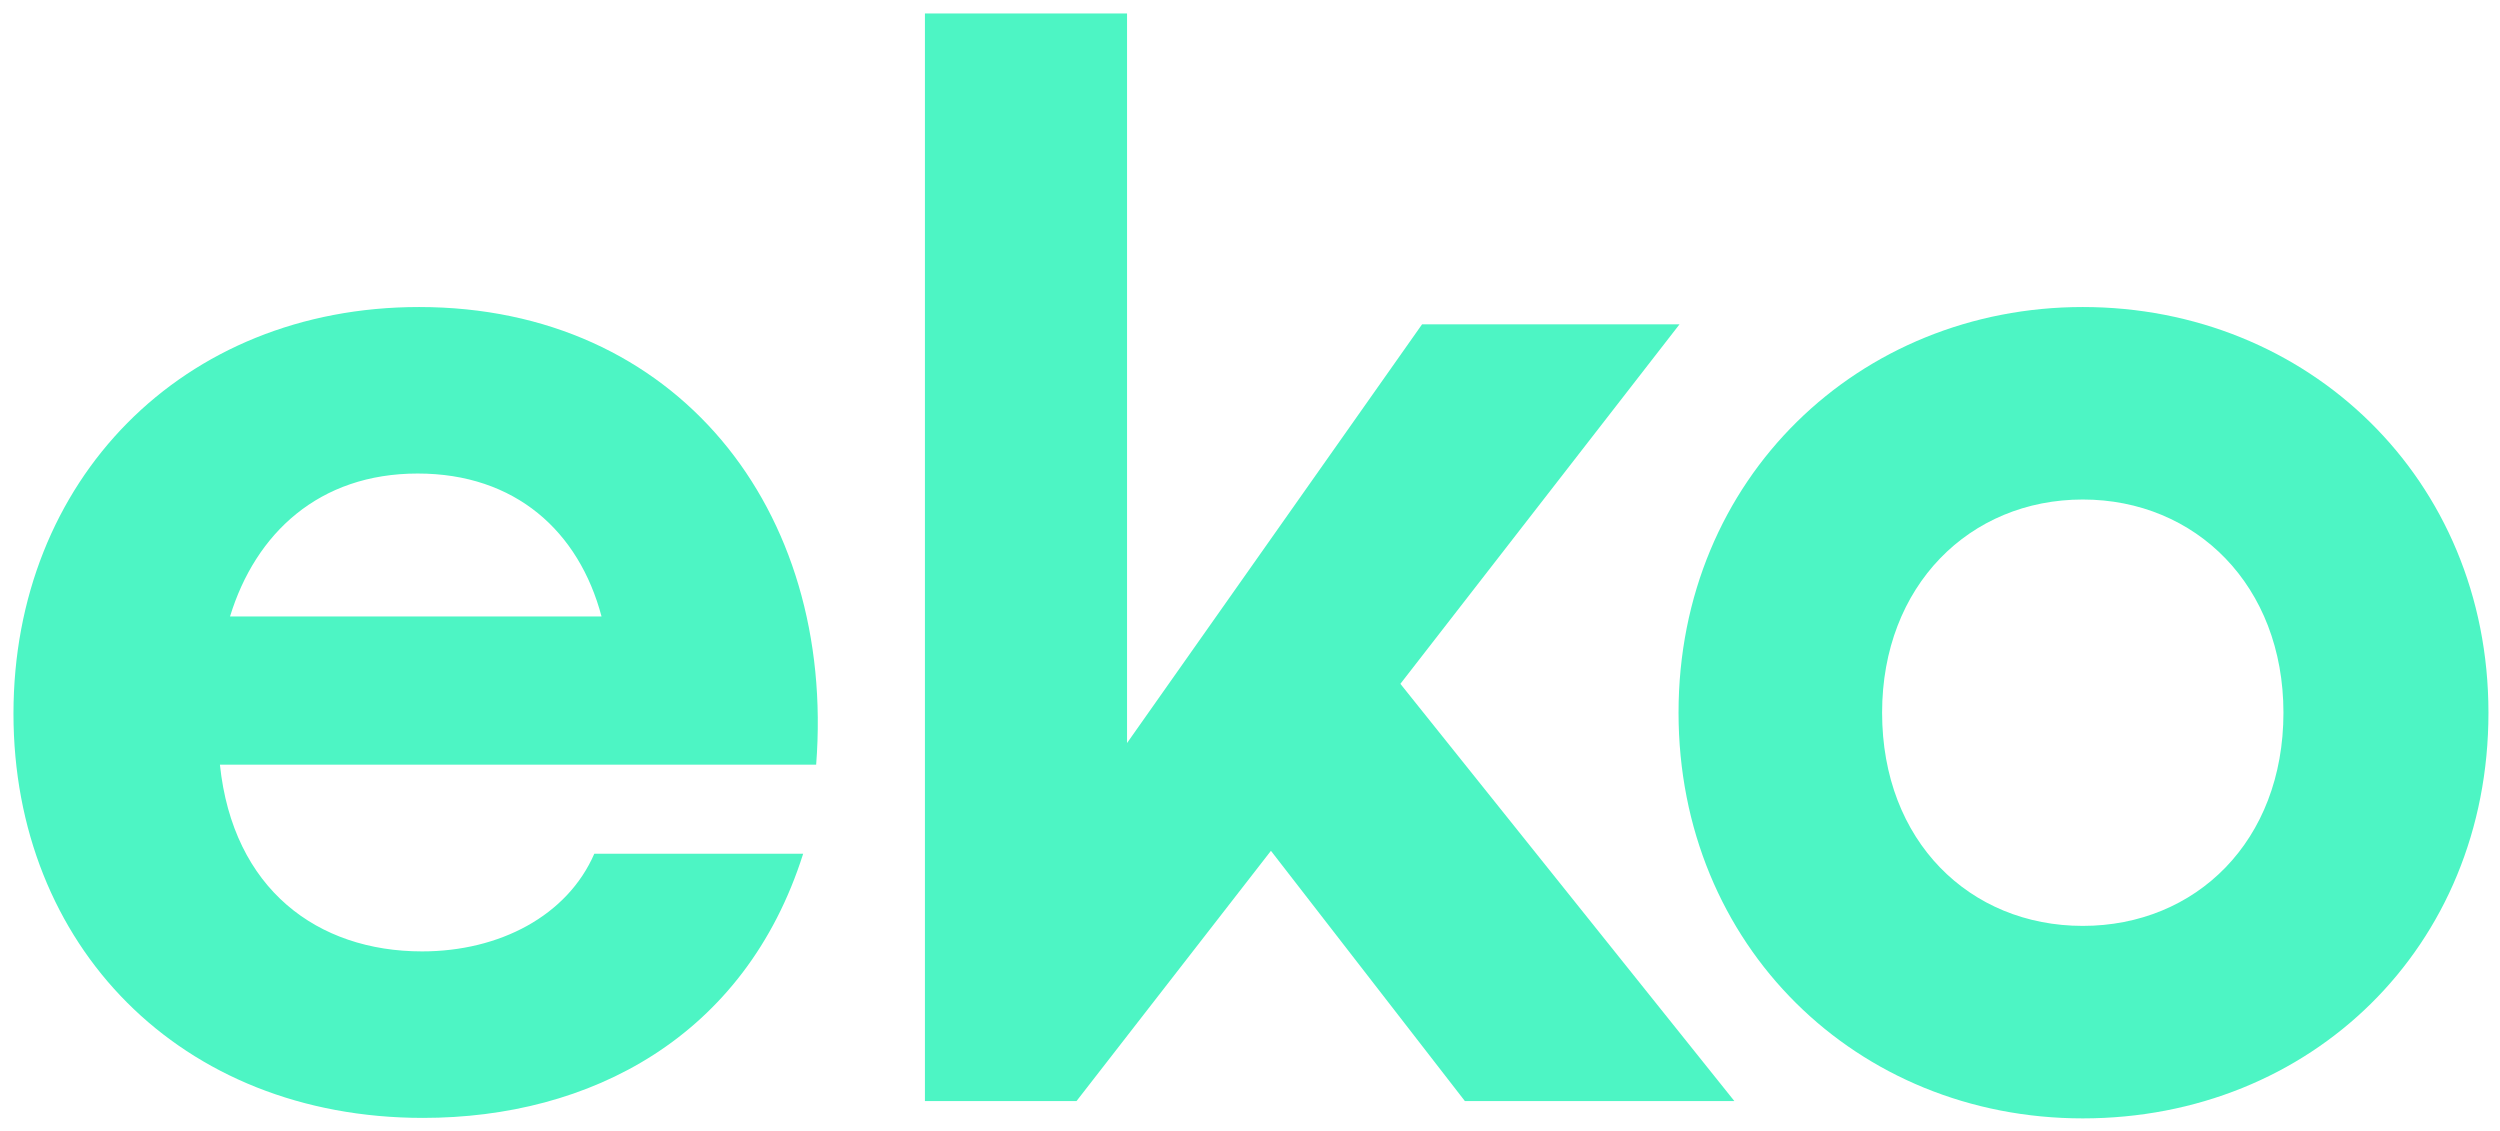 <?xml version="1.0"?>
 <!-- Generator: Adobe Illustrator 19.2.0, SVG Export Plug-In . SVG Version: 6.00 Build 0) --> <svg version="1.1" id="Layer_1" xmlns="http://www.w3.org/2000/svg" xmlns:xlink="http://www.w3.org/1999/xlink" x="0px" y="0px" viewBox="0 0 519.5 235" enable-background="new 0 0 519.5 235" xml:space="preserve" width="519.5" height="235"> <path id="o" fill="#4DF5C4" d="M432.8,63.8c-46.4,0-84,35.5-84,84.3c0,48.4,37,84.3,84,84.3c47.3,0,84.3-35.5,84.3-84.3 C517.1,99.4,479.5,63.8,432.8,63.8z M432.8,192.4c-23.5,0-41.7-17.6-41.7-44.3c0-26.4,18.2-44.3,41.7-44.3 c23.5,0,41.7,17.9,41.7,44.3C474.5,174.8,456.3,192.4,432.8,192.4z"></path> <polygon id="k" fill="#4DF5C4" points="349,67.4 295.5,67.4 234.2,154.4 234.2,2.8 192.2,2.8 192.2,228.8 223.7,228.8 264.1,176.8 304.4,228.8 360.4,228.8 291,142.1 "></polygon> <path id="e" fill="#4DF5C4" d="M87.1,63.8c-49.3,0-84.3,36.1-84.3,84.5c0,48.1,34.6,84,85.1,84c34.6,0,66.9-16.7,79-54.9h-43.4 c-5.6,12.9-19.7,20.3-35.8,20.3c-21.7,0-39.3-12.9-42-38.8h123.9C173.7,105.8,140.5,63.8,87.1,63.8z M47.8,128.1 c5.3-17.3,18.5-29.7,39-29.7c20.3,0,33.5,12,38.2,29.7H47.8z"></path> </svg> 